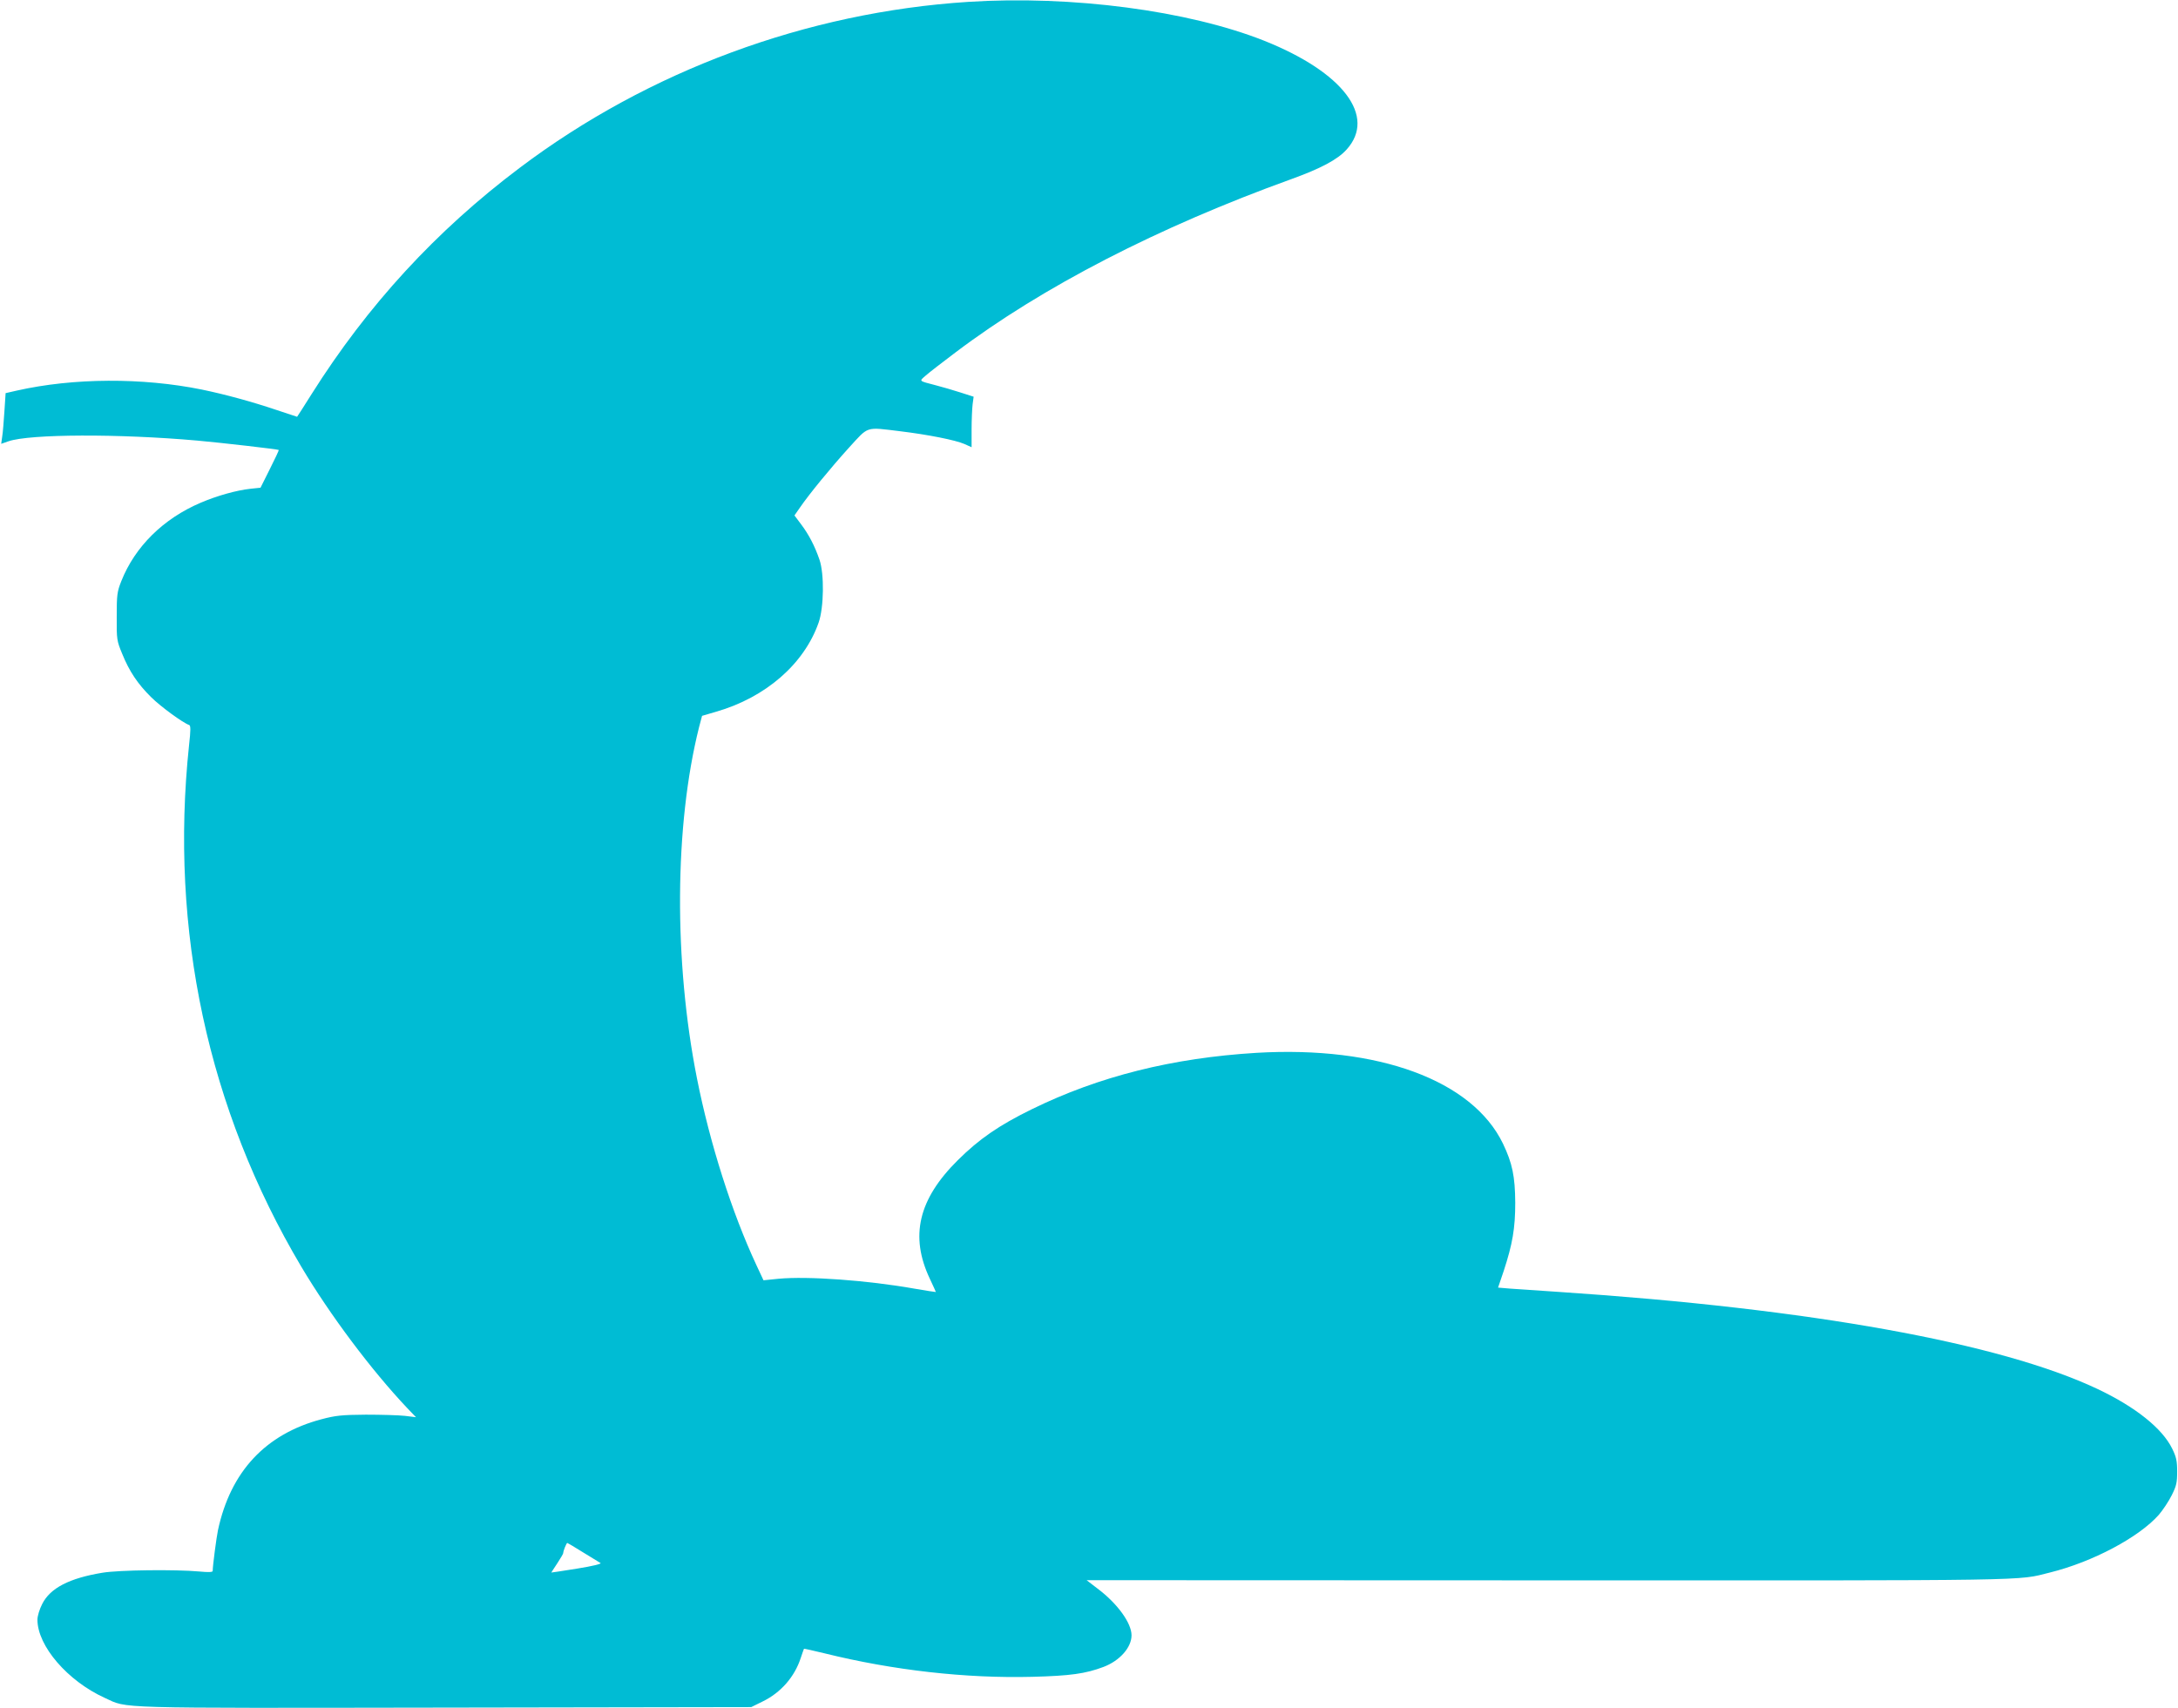 <?xml version="1.0" standalone="no"?>
<!DOCTYPE svg PUBLIC "-//W3C//DTD SVG 20010904//EN"
 "http://www.w3.org/TR/2001/REC-SVG-20010904/DTD/svg10.dtd">
<svg version="1.0" xmlns="http://www.w3.org/2000/svg"
 width="1280pt" height="1004pt" viewBox="0 0 1280 1004"
 preserveAspectRatio="xMidYMid meet">
<g transform="translate(0,1004) scale(0.1,-0.1)"
fill="#00bcd4" stroke="none">
<path d="M5690 10029 c-949 -61 -1879 -405 -2635 -975 -492 -370 -895 -809
-1224 -1331 -46 -73 -84 -133 -85 -133 -1 0 -56 18 -121 40 -142 48 -303 92
-439 120 -349 71 -755 69 -1087 -6 l-66 -15 -7 -106 c-4 -59 -9 -126 -13 -149
l-6 -43 43 15 c125 43 649 45 1110 4 136 -12 474 -51 478 -55 2 -2 -22 -52
-52 -112 l-55 -110 -58 -6 c-83 -9 -197 -41 -293 -82 -221 -94 -387 -259 -467
-461 -25 -63 -27 -81 -27 -209 -1 -135 1 -143 32 -218 42 -104 92 -178 170
-255 55 -55 188 -152 224 -164 9 -3 9 -31 -1 -119 -115 -1087 111 -2140 659
-3064 170 -286 414 -611 624 -833 l51 -53 -65 8 c-36 4 -139 7 -230 7 -142 -1
-178 -5 -261 -27 -328 -87 -534 -307 -608 -652 -9 -43 -31 -209 -31 -240 0 -7
-27 -8 -77 -3 -145 13 -472 9 -570 -7 -195 -32 -308 -90 -355 -184 -16 -31
-28 -71 -28 -92 0 -155 178 -361 396 -460 138 -63 20 -60 1996 -57 l1803 3 67
33 c107 52 188 145 224 256 9 28 18 52 19 54 1 1 55 -11 121 -27 404 -100 831
-148 1222 -138 223 6 310 18 417 58 95 36 165 114 165 186 0 72 -83 187 -199
274 l-65 50 2715 -1 c2903 -1 2750 -3 2946 46 251 62 523 207 640 339 24 28
58 79 76 115 28 56 32 75 32 140 0 62 -5 85 -29 134 -58 119 -215 245 -439
351 -573 271 -1687 472 -3157 570 -124 8 -257 17 -295 20 l-71 6 33 97 c52
159 68 251 68 402 -1 155 -17 232 -72 347 -180 373 -733 576 -1449 534 -494
-30 -925 -138 -1319 -331 -194 -95 -310 -175 -436 -300 -232 -230 -283 -447
-164 -698 19 -41 35 -75 35 -77 0 -1 -57 8 -127 20 -276 49 -626 74 -797 58
l-89 -9 -42 90 c-144 309 -273 714 -349 1097 -137 691 -132 1488 12 2063 l18
68 82 24 c292 84 518 281 603 524 31 88 34 286 5 370 -27 79 -62 147 -108 208
l-39 52 32 46 c54 79 182 235 288 352 118 129 95 122 301 97 165 -20 325 -52
378 -75 l42 -19 0 103 c0 57 3 124 6 149 l6 45 -78 25 c-44 14 -108 33 -144
42 -103 27 -99 23 -60 57 19 17 98 78 175 136 511 386 1193 737 1974 1019 174
63 272 115 325 174 176 195 -20 454 -483 639 -448 178 -1132 268 -1741 229z
m-2264 -9114 c49 -30 95 -58 103 -63 8 -5 -45 -18 -138 -33 -83 -13 -151 -24
-151 -23 0 1 16 25 35 54 19 29 35 56 35 60 0 13 19 60 24 60 2 0 44 -25 92
-55z"/>
</g>
</svg>
